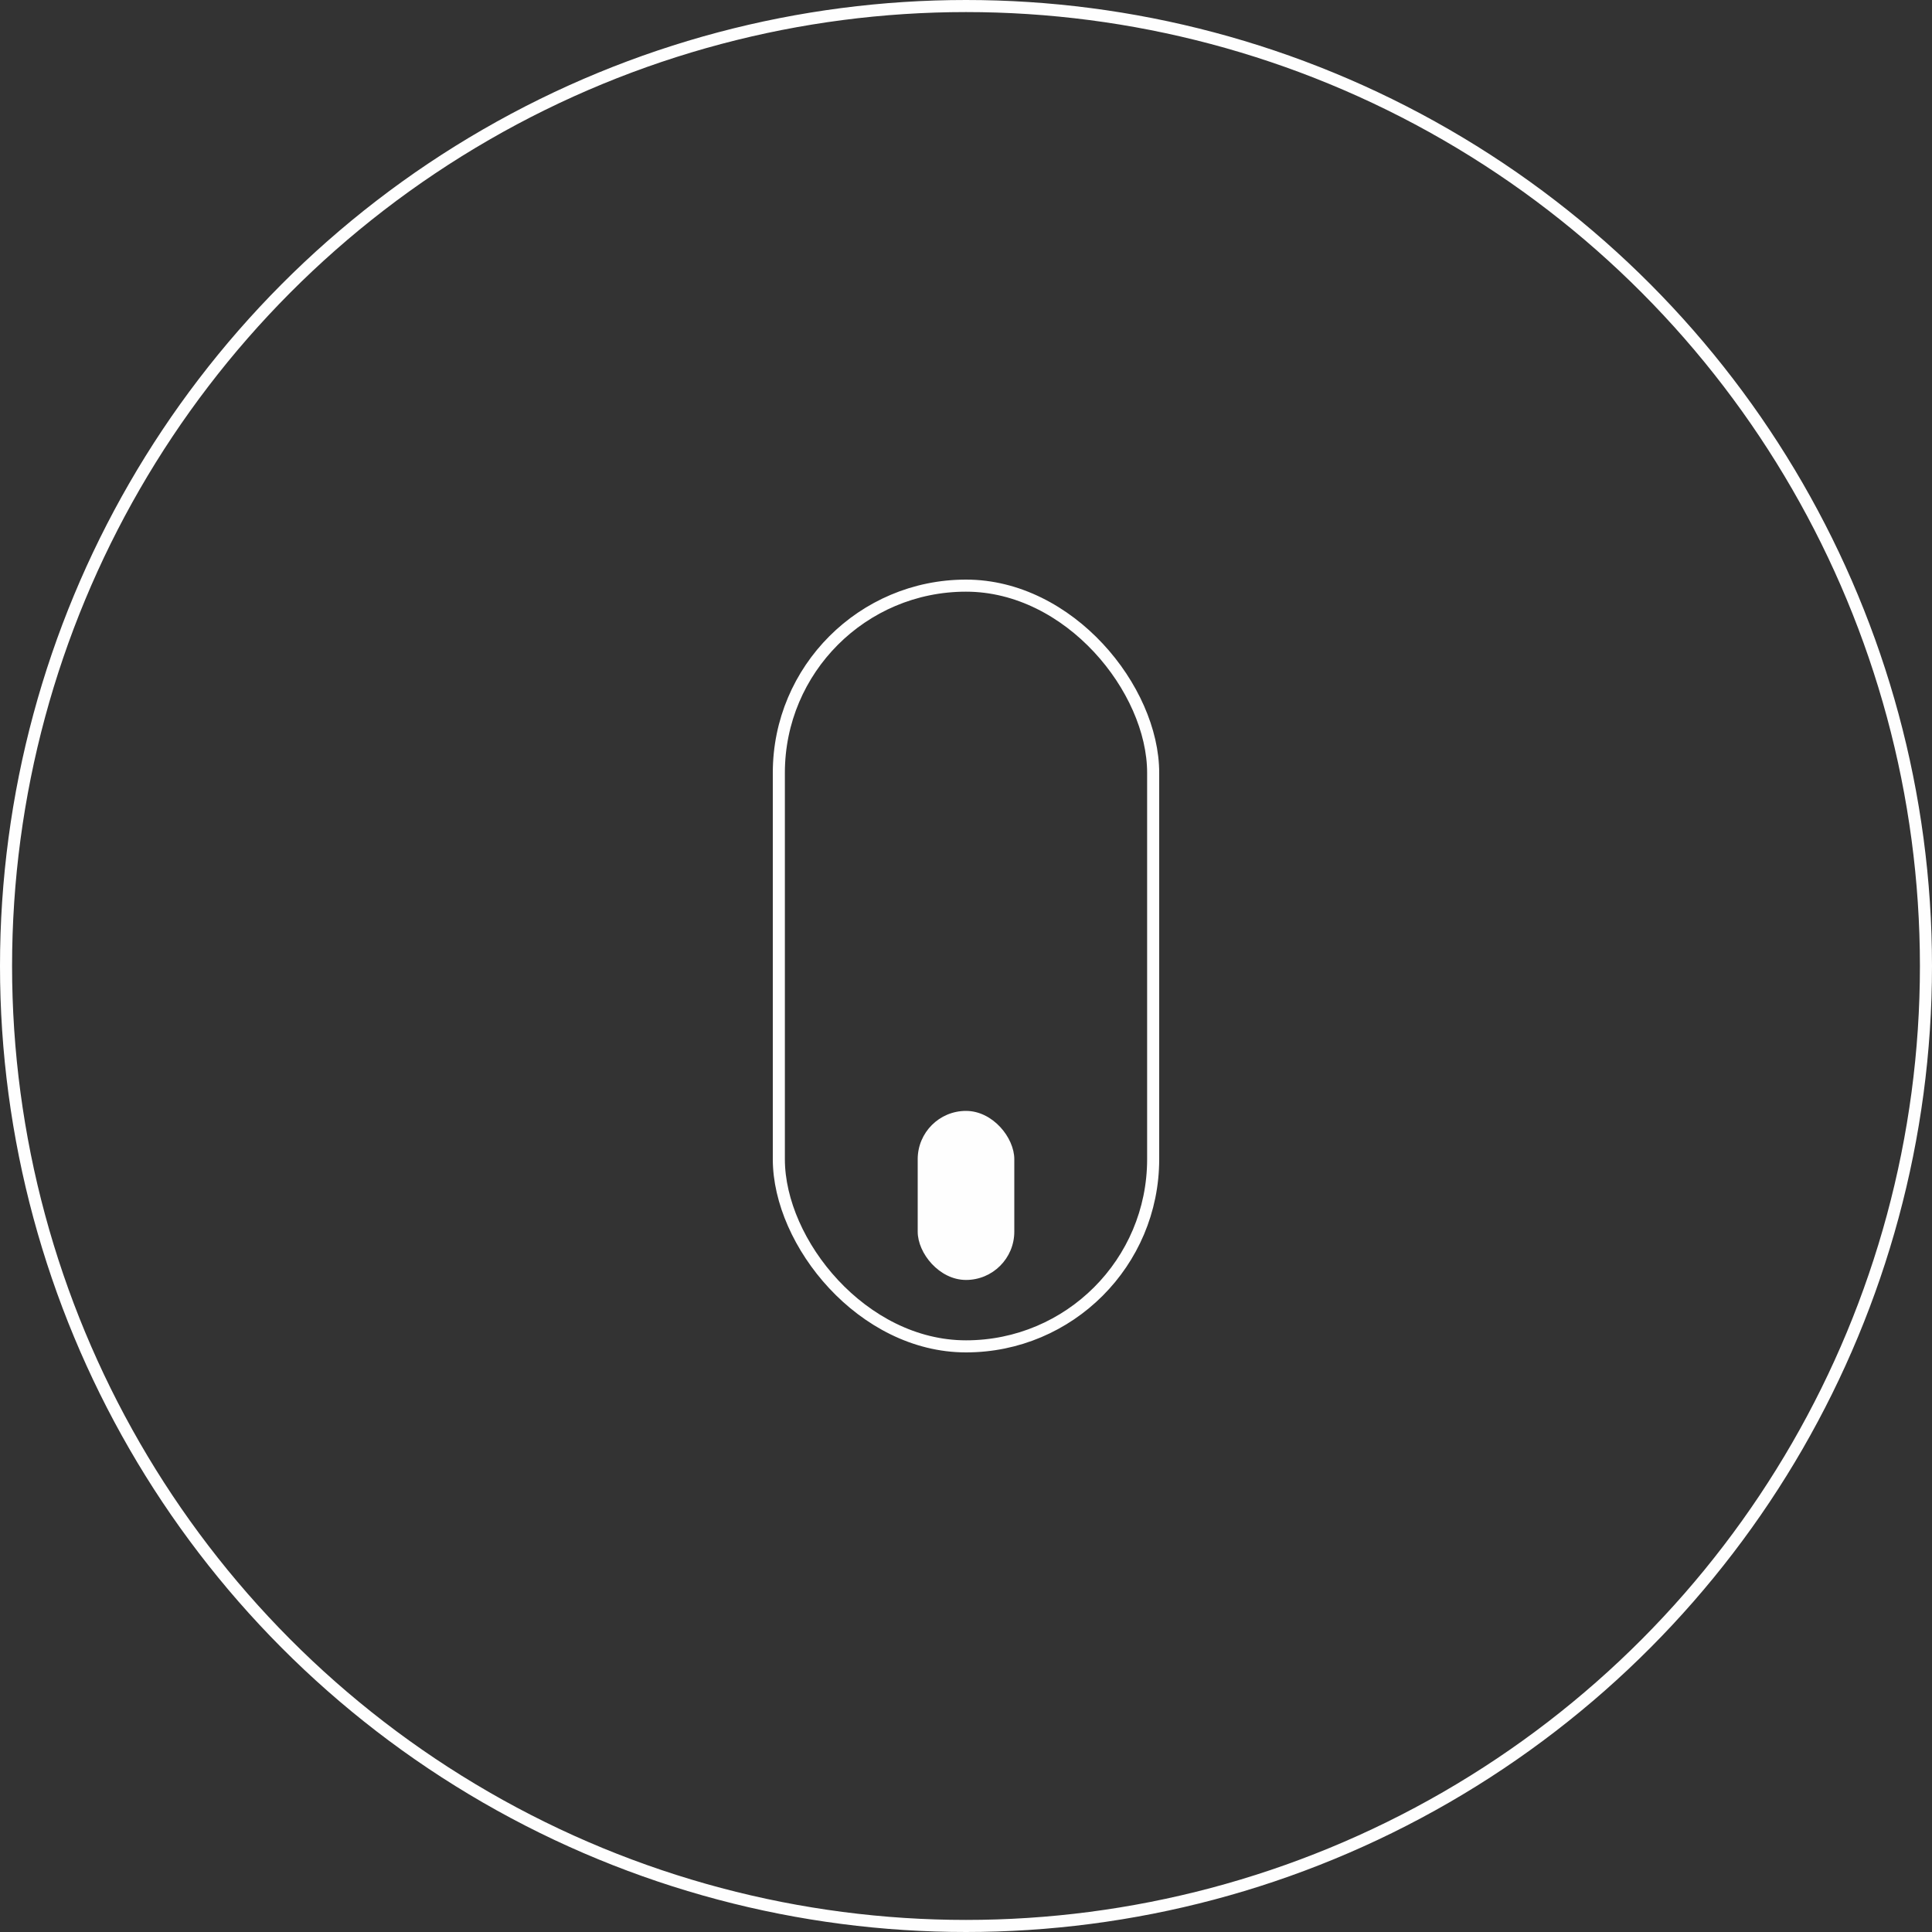 <svg width="80" height="80" viewBox="0 0 80 80" fill="none" xmlns="http://www.w3.org/2000/svg">
<rect x="0" y="0" width="80" height="80" fill="#333333" stroke="none"/>
<circle cx="40" cy="40" r="39.75" stroke="#FEFEFE" stroke-width="0.5"/>
<rect x="32.25" y="24.25" width="15.5" height="31.5" rx="7.75" stroke="#FEFEFE" stroke-width="0.5"/>
<rect x="38" y="46" width="4" height="7" rx="2" fill="#FEFEFE"/>
</svg>
